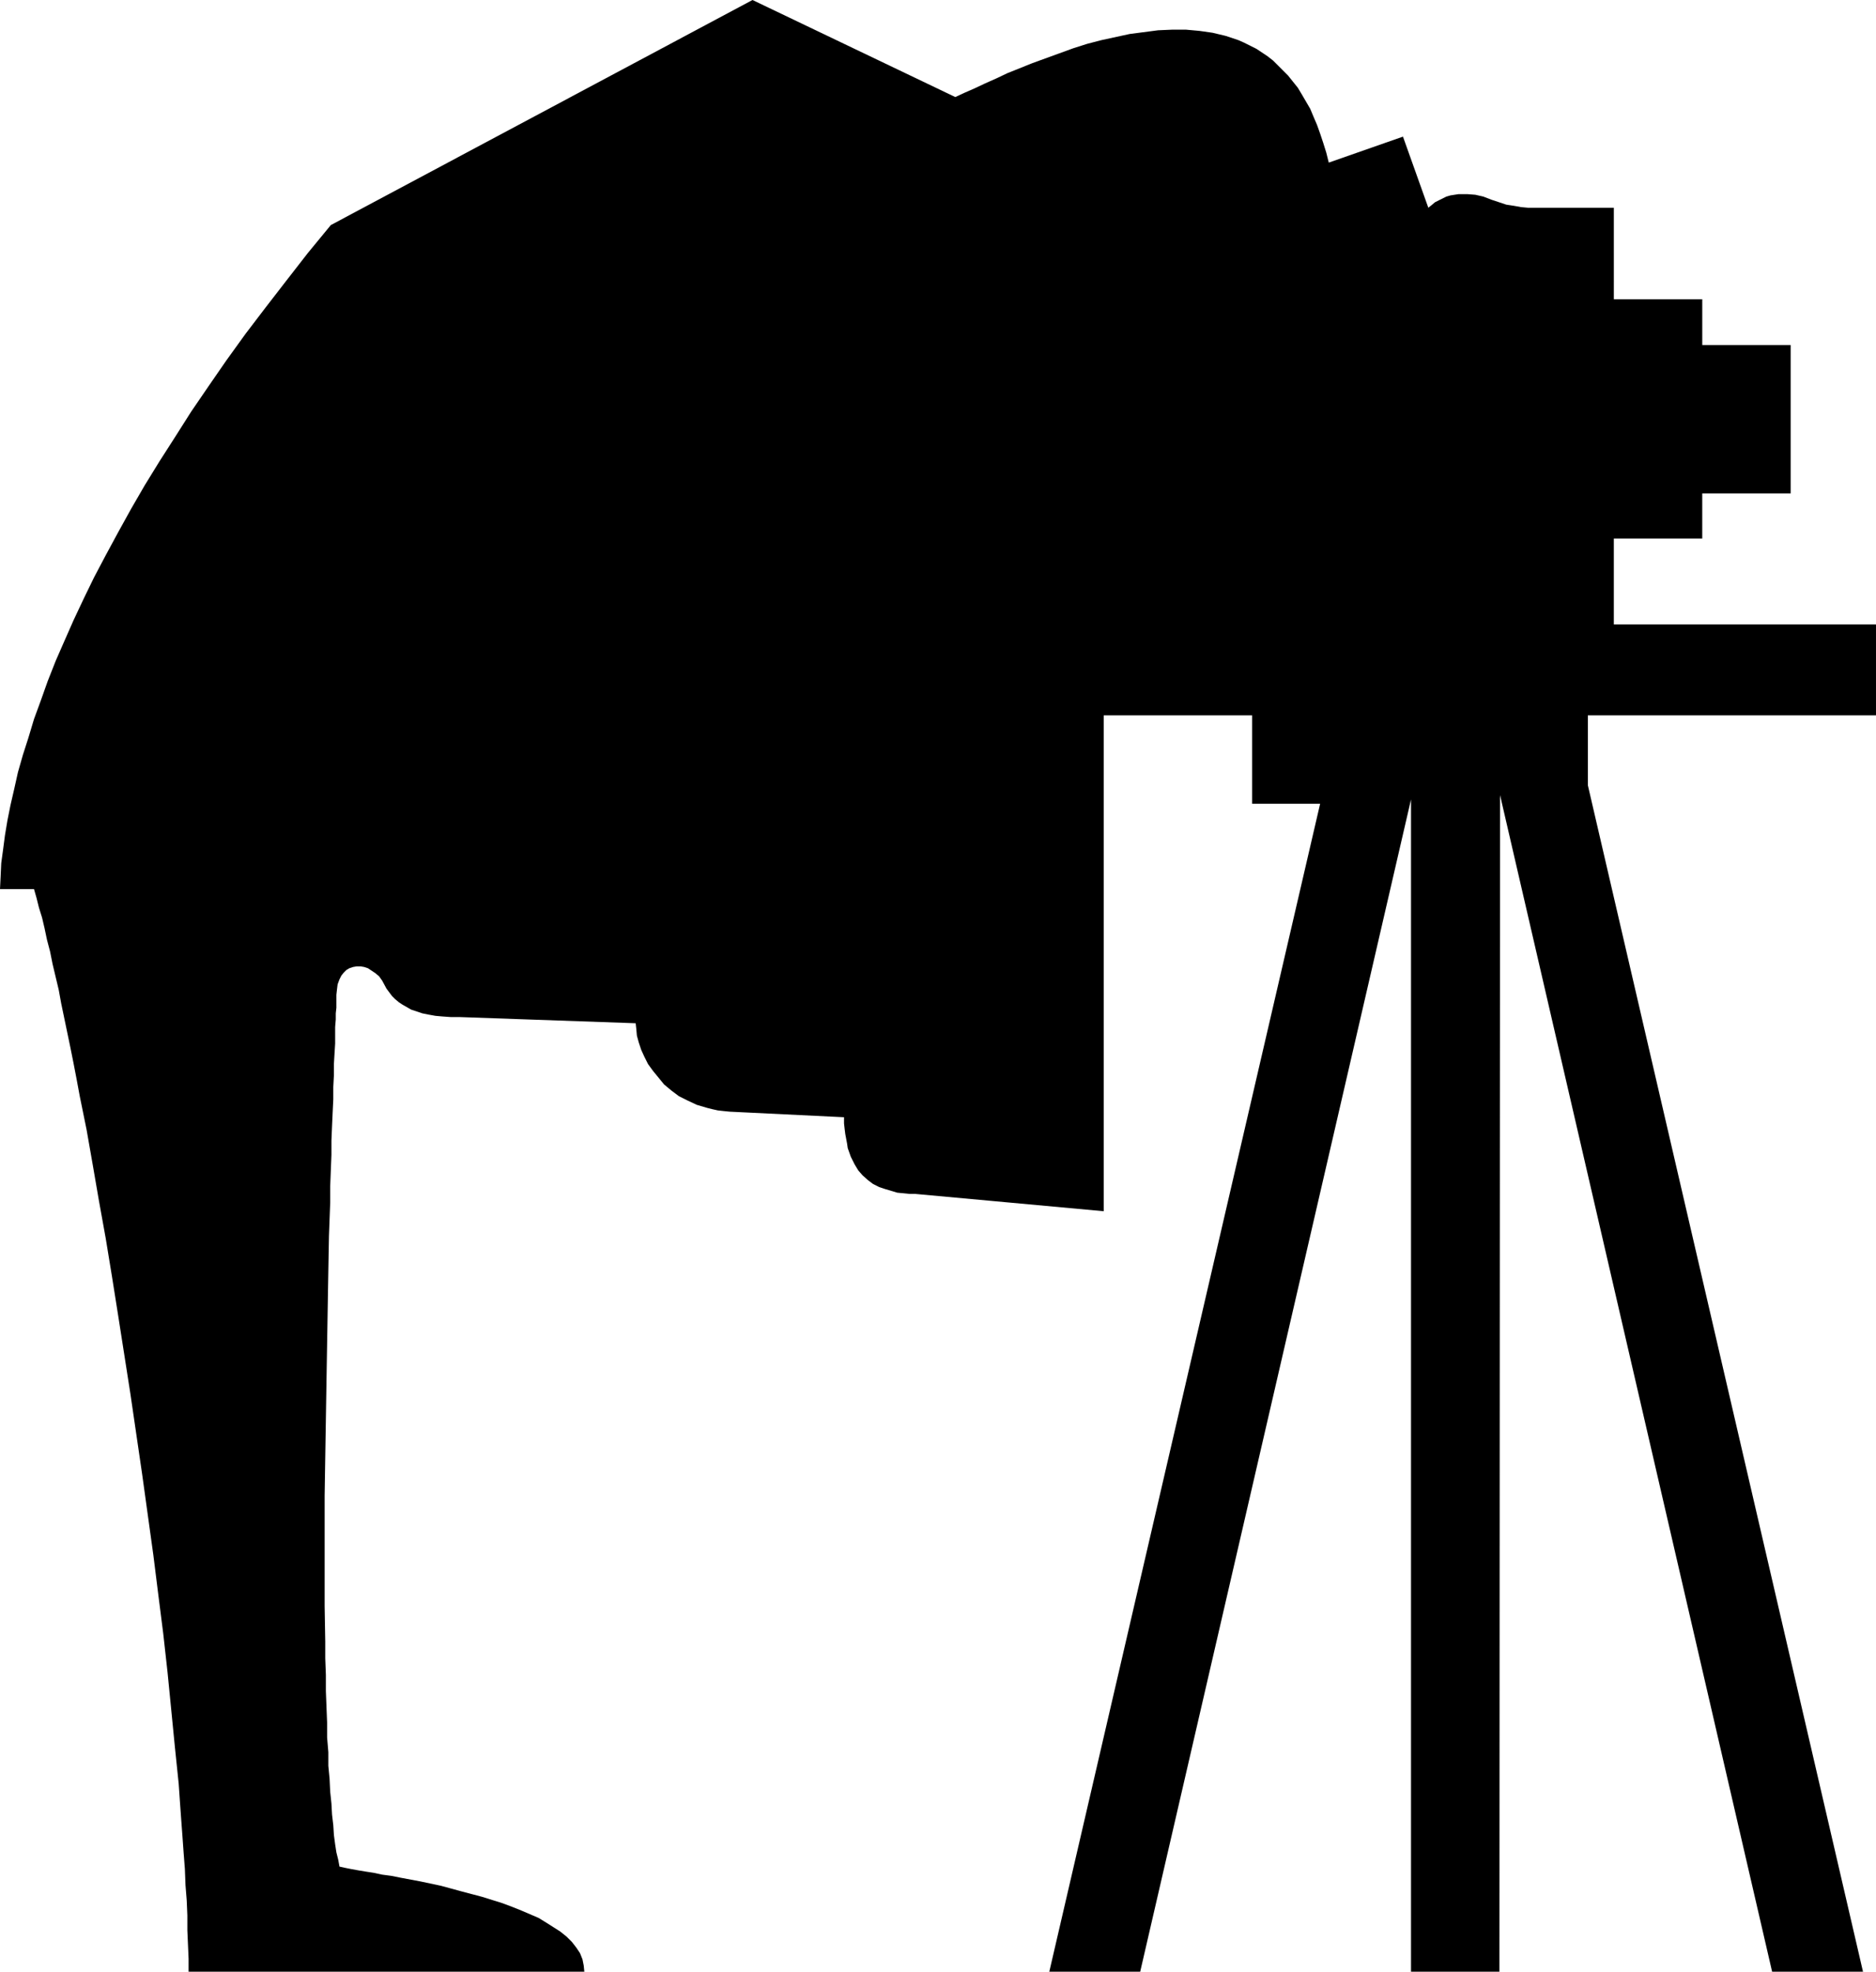 <?xml version="1.0" encoding="UTF-8" standalone="no"?>
<svg
   version="1.0"
   width="129.724mm"
   height="136.346mm"
   id="svg1"
   sodipodi:docname="Photographer 2.wmf"
   xmlns:inkscape="http://www.inkscape.org/namespaces/inkscape"
   xmlns:sodipodi="http://sodipodi.sourceforge.net/DTD/sodipodi-0.dtd"
   xmlns="http://www.w3.org/2000/svg"
   xmlns:svg="http://www.w3.org/2000/svg">
  <sodipodi:namedview
     id="namedview1"
     pagecolor="#ffffff"
     bordercolor="#000000"
     borderopacity="0.25"
     inkscape:showpageshadow="2"
     inkscape:pageopacity="0.0"
     inkscape:pagecheckerboard="0"
     inkscape:deskcolor="#d1d1d1"
     inkscape:document-units="mm" />
  <defs
     id="defs1">
    <pattern
       id="WMFhbasepattern"
       patternUnits="userSpaceOnUse"
       width="6"
       height="6"
       x="0"
       y="0" />
  </defs>
  <path
     style="fill:#000000;fill-opacity:1;fill-rule:evenodd;stroke:none"
     d="m 49.288,515.324 v -3.393 l -0.162,-3.717 -0.162,-3.717 v -3.878 l -0.162,-3.878 -0.323,-4.04 -0.162,-4.201 -0.323,-4.201 -0.323,-4.525 -0.323,-4.363 -0.323,-4.525 -0.323,-4.686 -0.97,-9.372 -0.97,-9.857 -0.97,-9.857 -1.131,-10.18 -1.293,-10.18 -1.293,-10.342 -2.909,-21.007 -3.07,-21.007 -1.616,-10.342 -1.616,-10.342 -1.616,-10.18 -1.616,-9.857 -1.778,-9.857 -1.616,-9.372 -1.616,-9.211 -1.778,-8.726 -0.808,-4.363 -0.808,-4.201 -0.808,-4.04 -0.808,-3.878 -0.808,-3.878 -0.808,-3.878 -0.646,-3.555 -0.808,-3.393 -0.808,-3.393 -0.646,-3.232 -0.808,-3.07 -0.646,-3.07 -0.646,-2.747 -0.808,-2.586 -0.646,-2.586 -0.646,-2.262 H 0 l 0.162,-3.232 0.162,-3.555 0.485,-3.555 0.485,-3.717 0.646,-3.878 0.808,-4.04 0.97,-4.201 0.97,-4.363 1.293,-4.525 1.454,-4.525 1.454,-4.848 1.778,-4.848 1.778,-5.009 2.101,-5.333 2.262,-5.171 2.424,-5.494 2.586,-5.494 2.747,-5.656 3.07,-5.817 3.232,-5.979 3.394,-6.141 3.555,-6.141 3.878,-6.302 4.04,-6.302 4.202,-6.625 4.525,-6.625 4.686,-6.787 5.01,-6.949 5.171,-6.787 5.494,-7.11 5.656,-7.272 5.979,-7.272 L 196.667,0 l 53.005,25.37 2.424,-1.131 2.586,-1.131 2.747,-1.293 2.909,-1.293 3.07,-1.454 3.232,-1.293 3.232,-1.293 3.555,-1.293 3.555,-1.293 3.555,-1.293 3.555,-1.131 3.717,-0.97 3.717,-0.808 3.717,-0.808 3.717,-0.485 3.717,-0.485 3.717,-0.162 h 3.555 l 3.555,0.323 3.394,0.485 3.394,0.808 3.394,1.131 1.454,0.646 1.616,0.808 1.616,0.808 1.454,0.97 1.454,0.97 1.454,1.131 1.293,1.293 1.293,1.293 1.293,1.293 1.293,1.616 1.293,1.616 0.97,1.616 1.131,1.939 1.131,1.939 0.808,1.939 0.97,2.262 0.808,2.262 0.808,2.424 0.808,2.586 0.646,2.586 19.392,-6.787 6.626,18.583 0.808,-0.646 0.97,-0.808 0.97,-0.485 0.97,-0.485 0.97,-0.485 1.131,-0.323 2.101,-0.323 h 2.262 l 2.101,0.162 2.101,0.485 2.101,0.808 1.939,0.646 1.939,0.646 2.101,0.323 1.778,0.323 1.778,0.162 h 1.454 1.293 1.131 18.584 V 78.212 h 23.109 v 11.958 h 23.109 V 128.952 H 444.884 v 11.796 h -23.109 v 22.462 h 68.518 v 23.754 h -75.306 v 18.26 l 71.912,310.099 H 463.145 L 392.041,207.81 391.88,515.324 H 368.771 V 208.941 l -70.781,306.382 h -23.755 l 70.781,-305.251 h -17.776 v -23.108 h -38.784 v 129.598 l -49.288,-4.525 h -1.454 l -1.616,-0.162 -1.616,-0.162 -1.616,-0.485 -1.616,-0.485 -1.454,-0.485 -1.616,-0.808 -1.293,-0.97 -1.454,-1.293 -1.131,-1.293 -0.97,-1.616 -0.97,-1.939 -0.808,-2.262 -0.162,-1.131 -0.485,-2.586 -0.162,-1.293 -0.162,-1.454 v -1.616 l -29.896,-1.454 -1.616,-0.162 -1.454,-0.162 -1.454,-0.323 -1.293,-0.323 -2.747,-0.808 -2.424,-1.131 -2.262,-1.131 -1.939,-1.454 -1.939,-1.616 -1.454,-1.778 -1.454,-1.778 -1.293,-1.778 -0.97,-1.939 -0.808,-1.778 -0.646,-1.939 -0.485,-1.778 -0.162,-1.778 -0.162,-1.454 -46.056,-1.616 h -2.262 l -2.262,-0.162 -1.778,-0.162 -1.778,-0.323 -1.616,-0.323 -1.454,-0.485 -1.454,-0.485 -1.131,-0.646 -1.131,-0.646 -0.97,-0.646 -0.97,-0.808 -0.808,-0.808 -1.454,-1.939 -1.131,-2.101 -0.808,-1.131 -0.97,-0.808 -0.97,-0.646 -0.97,-0.646 -0.97,-0.323 -0.97,-0.162 h -0.97 l -0.97,0.162 -0.97,0.323 -0.808,0.485 -0.646,0.646 -0.646,0.808 -0.485,0.97 -0.485,1.293 -0.162,1.293 -0.162,1.454 v 0.485 0.646 0.97 1.293 l -0.162,1.454 v 1.616 l -0.162,1.939 v 2.101 2.262 l -0.162,2.586 -0.162,2.747 v 2.909 l -0.162,3.07 v 3.232 l -0.162,3.393 -0.162,3.555 -0.162,3.878 v 3.717 l -0.162,4.04 -0.162,4.201 v 4.201 l -0.162,4.363 -0.162,4.363 -0.162,9.049 -0.162,9.534 -0.162,9.696 -0.162,9.696 -0.323,19.876 -0.162,10.019 v 9.857 9.696 9.372 l 0.162,9.211 v 4.363 l 0.162,4.363 v 4.201 l 0.162,4.201 0.162,4.04 v 3.878 l 0.323,3.878 v 3.555 l 0.323,3.393 0.162,3.393 0.323,3.07 0.162,2.909 0.323,2.747 0.162,2.586 0.323,2.424 0.323,2.101 0.485,1.939 0.323,1.778 1.454,0.323 1.616,0.323 1.778,0.323 1.939,0.323 2.101,0.323 2.262,0.485 2.424,0.323 2.424,0.485 5.171,0.97 5.333,1.131 5.333,1.454 5.494,1.454 5.171,1.616 2.586,0.97 2.424,0.97 2.262,0.97 2.262,0.97 2.101,1.293 1.778,1.131 1.778,1.131 1.616,1.293 1.454,1.454 1.131,1.454 0.97,1.454 0.646,1.616 0.323,1.616 0.162,1.616 z"
     id="path1" />
</svg>
